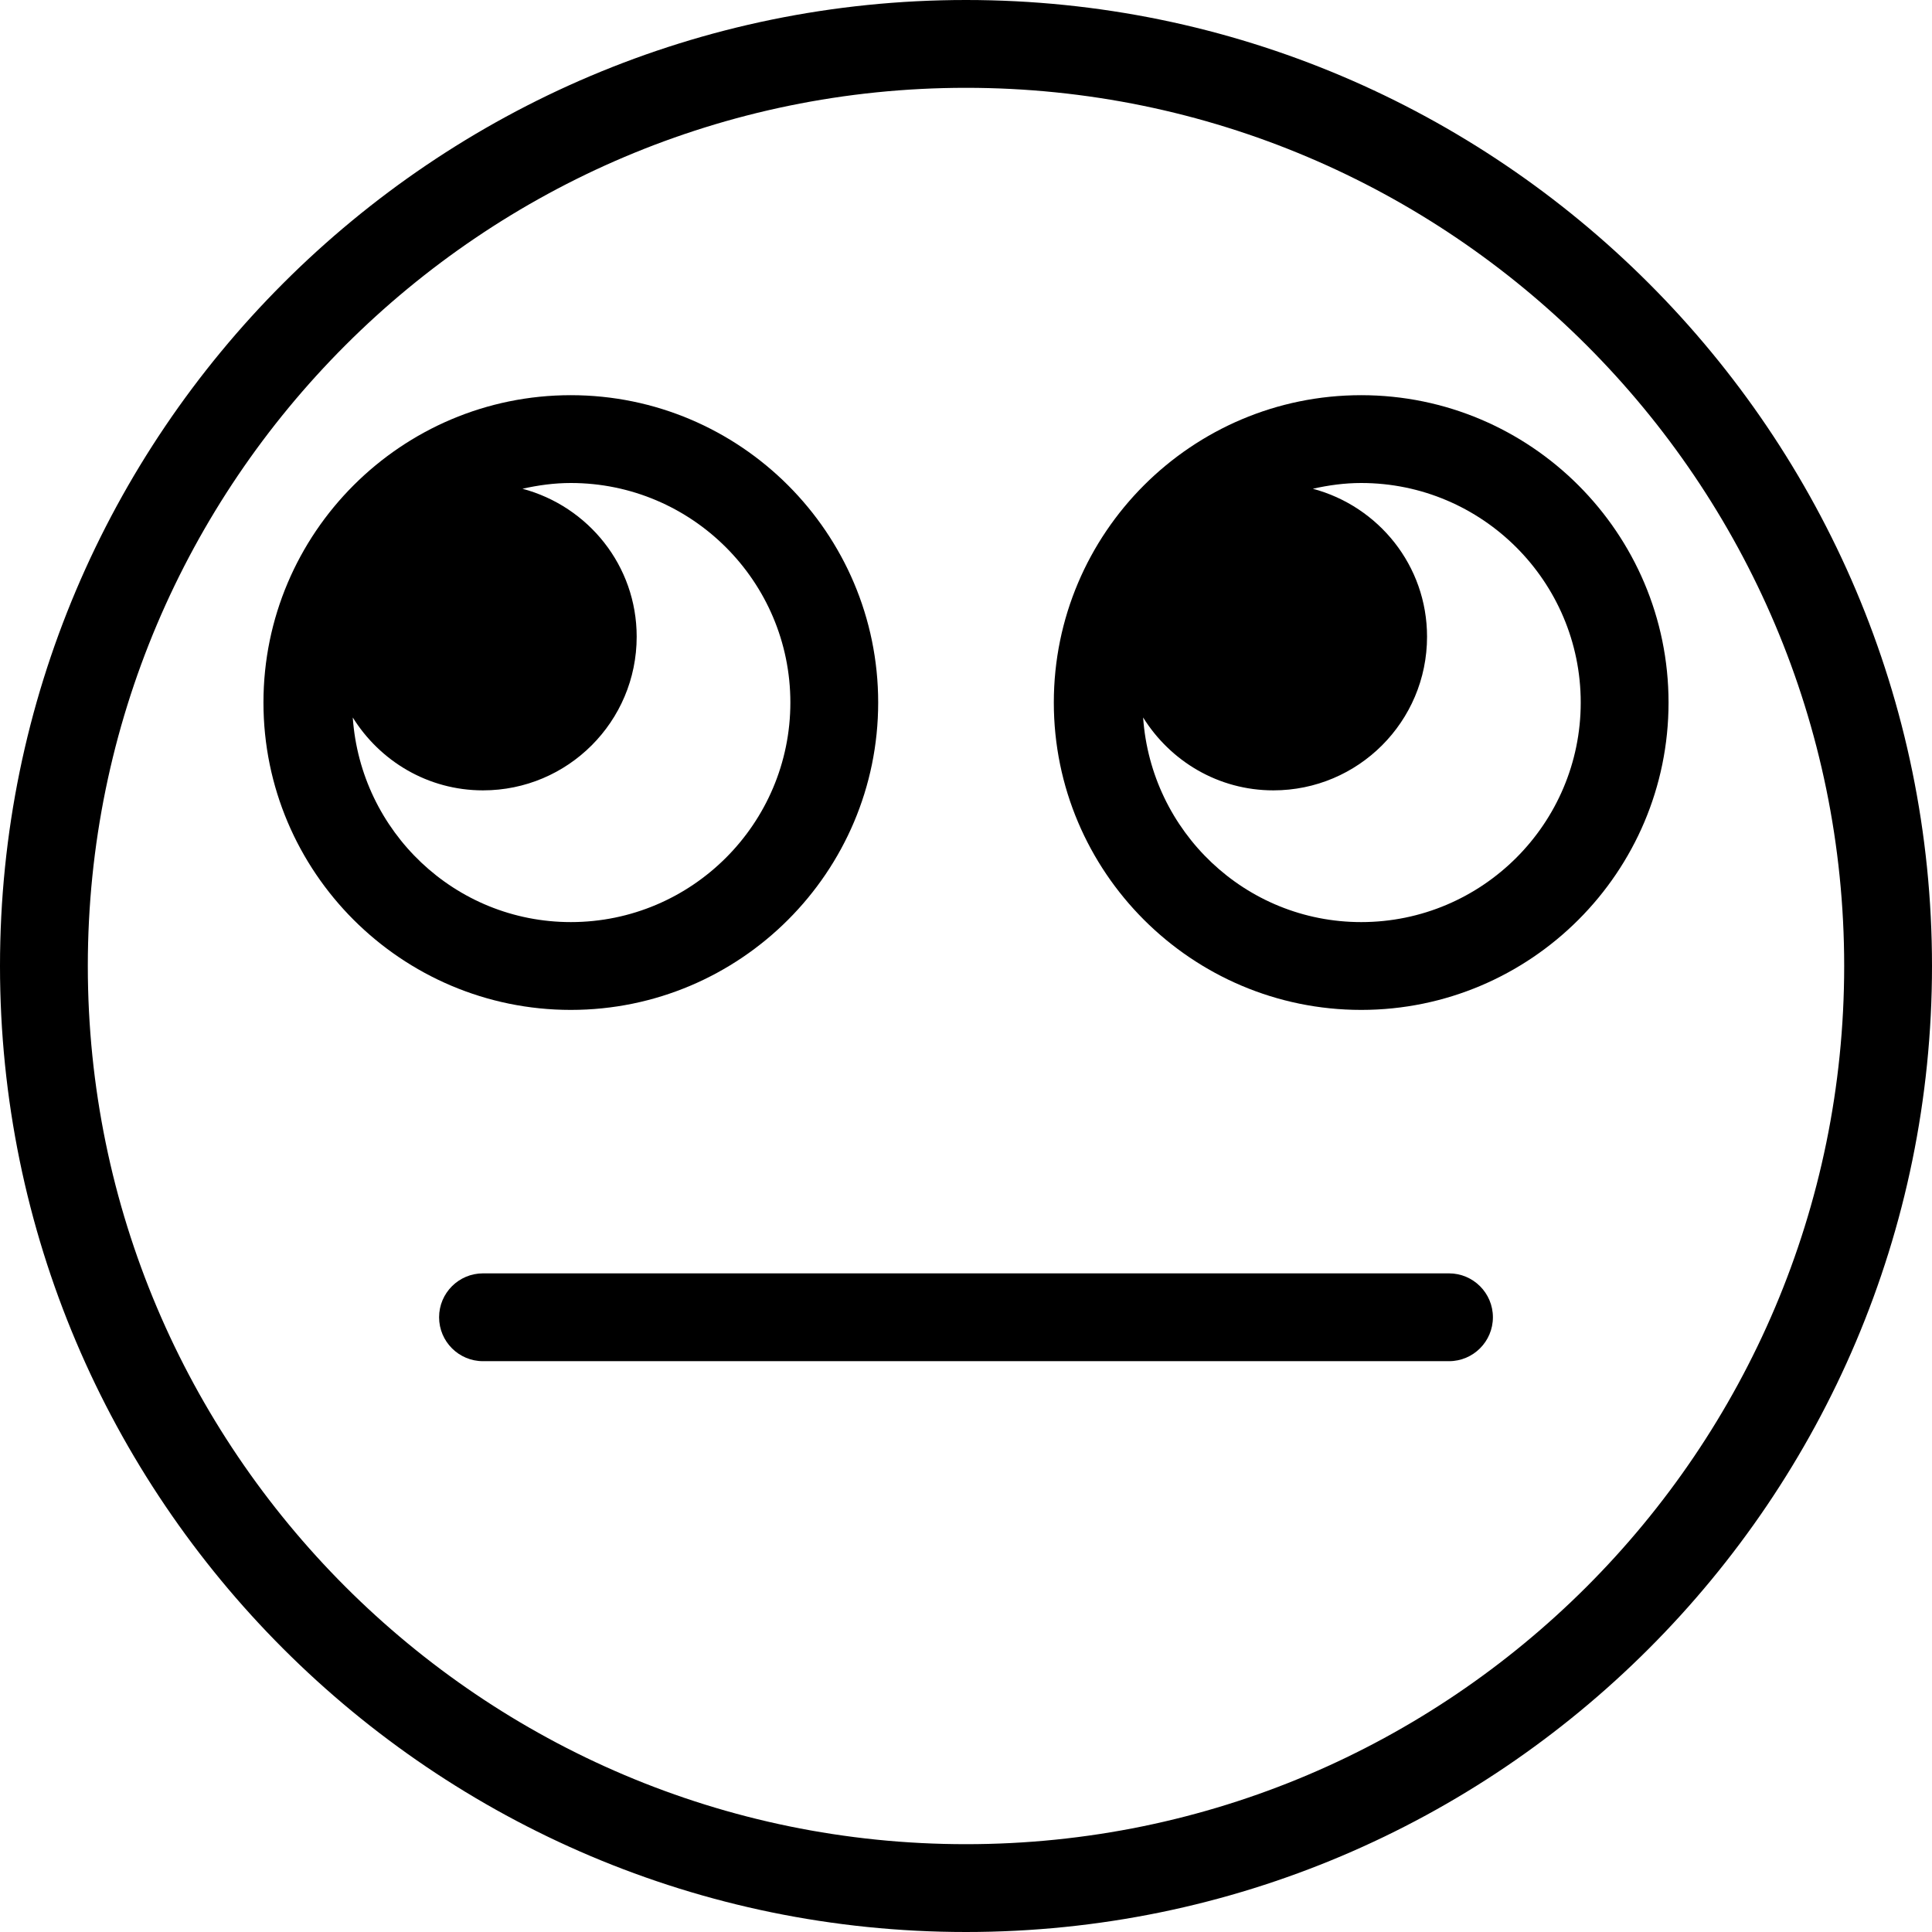 <?xml version="1.0" encoding="iso-8859-1"?>
<!-- Uploaded to: SVG Repo, www.svgrepo.com, Generator: SVG Repo Mixer Tools -->
<!DOCTYPE svg PUBLIC "-//W3C//DTD SVG 1.1//EN" "http://www.w3.org/Graphics/SVG/1.1/DTD/svg11.dtd">
<svg fill="#000000" height="800px" width="800px" version="1.1" id="Capa_1" xmlns="http://www.w3.org/2000/svg" xmlns:xlink="http://www.w3.org/1999/xlink" 
	 viewBox="0 0 44 44" xml:space="preserve">
<g>
	<path d="M22,0C9.869,0,0,9.869,0,22s9.869,22,22,22s22-9.869,22-22S34.131,0,22,0z M22,42C10.972,42,2,33.028,2,22S10.972,2,22,2
		s20,8.972,20,20S33.028,42,22,42z"/>
	<path d="M33,29H11c-0.552,0-1,0.448-1,1s0.448,1,1,1h22c0.552,0,1-0.448,1-1S33.552,29,33,29z"/>
	<path d="M20,16c0-3.86-3.14-7-7-7s-7,3.14-7,7s3.14,7,7,7S20,19.86,20,16z M8.034,16.34C8.652,17.333,9.744,18,11,18
		c1.933,0,3.5-1.567,3.5-3.5c0-1.62-1.106-2.97-2.601-3.369C12.254,11.051,12.621,11,13,11c2.757,0,5,2.243,5,5s-2.243,5-5,5
		C10.36,21,8.213,18.936,8.034,16.34z"/>
	<path d="M31,9c-3.86,0-7,3.14-7,7s3.14,7,7,7s7-3.14,7-7S34.86,9,31,9z M31,21c-2.64,0-4.787-2.064-4.966-4.66
		C26.652,17.333,27.744,18,29,18c1.933,0,3.5-1.567,3.5-3.5c0-1.62-1.106-2.97-2.601-3.369C30.254,11.051,30.621,11,31,11
		c2.757,0,5,2.243,5,5S33.757,21,31,21z"/>
</g>
</svg>
